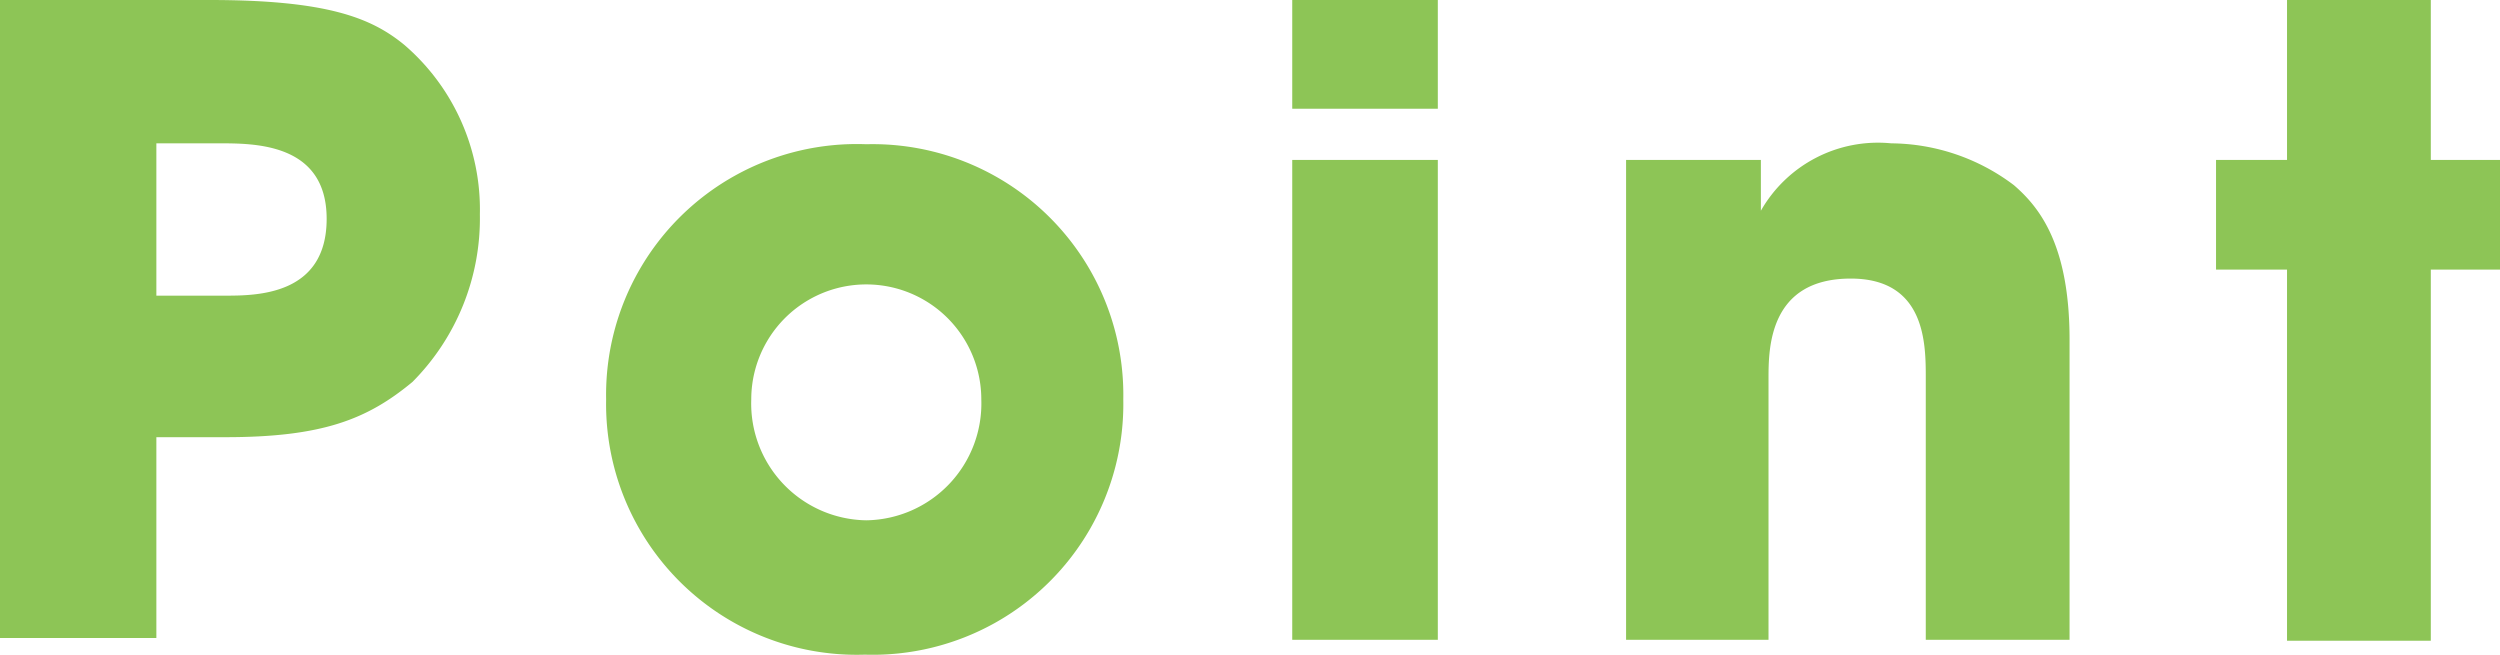 <svg xmlns="http://www.w3.org/2000/svg" viewBox="0 0 55.64 14.57"><defs><style>.cls-1{fill:#8dc556}</style></defs><g id="レイヤー_2" data-name="レイヤー 2"><g id="文字"><path class="cls-1" d="M0 0h4.66C7.29 0 8.27.4 9 1a4.83 4.83 0 0 1 1.68 3.77 5.16 5.16 0 0 1-1.5 3.73c-1 .83-2 1.23-4.16 1.23H3.48v4.47H0Zm3.48 6.58H5c.7 0 2.27 0 2.27-1.71S5.62 3.19 4.83 3.19H3.48ZM19.28 3.21A5.58 5.58 0 0 1 25 8.89a5.58 5.58 0 0 1-5.75 5.68 5.58 5.58 0 0 1-5.76-5.68 5.58 5.58 0 0 1 5.79-5.68Zm0 8.37a2.6 2.6 0 0 0 2.56-2.69 2.56 2.56 0 1 0-5.12 0 2.6 2.6 0 0 0 2.56 2.69ZM32 2.42h-3.24V0H32Zm0 11.82h-3.24V3.56H32ZM36.19 3.56h3v1.13a3 3 0 0 1 2.9-1.5 4.58 4.58 0 0 1 2.73.93c.58.5 1.24 1.34 1.24 3.44v6.68h-3.2V8.41c0-.75 0-2.21-1.67-2.21-1.83 0-1.83 1.57-1.83 2.23v5.81h-3.17ZM54.1 3.56h1.54V6H54.1v8.26h-3.2V6h-1.58V3.56h1.58V0h3.2Z"/></g></g></svg>